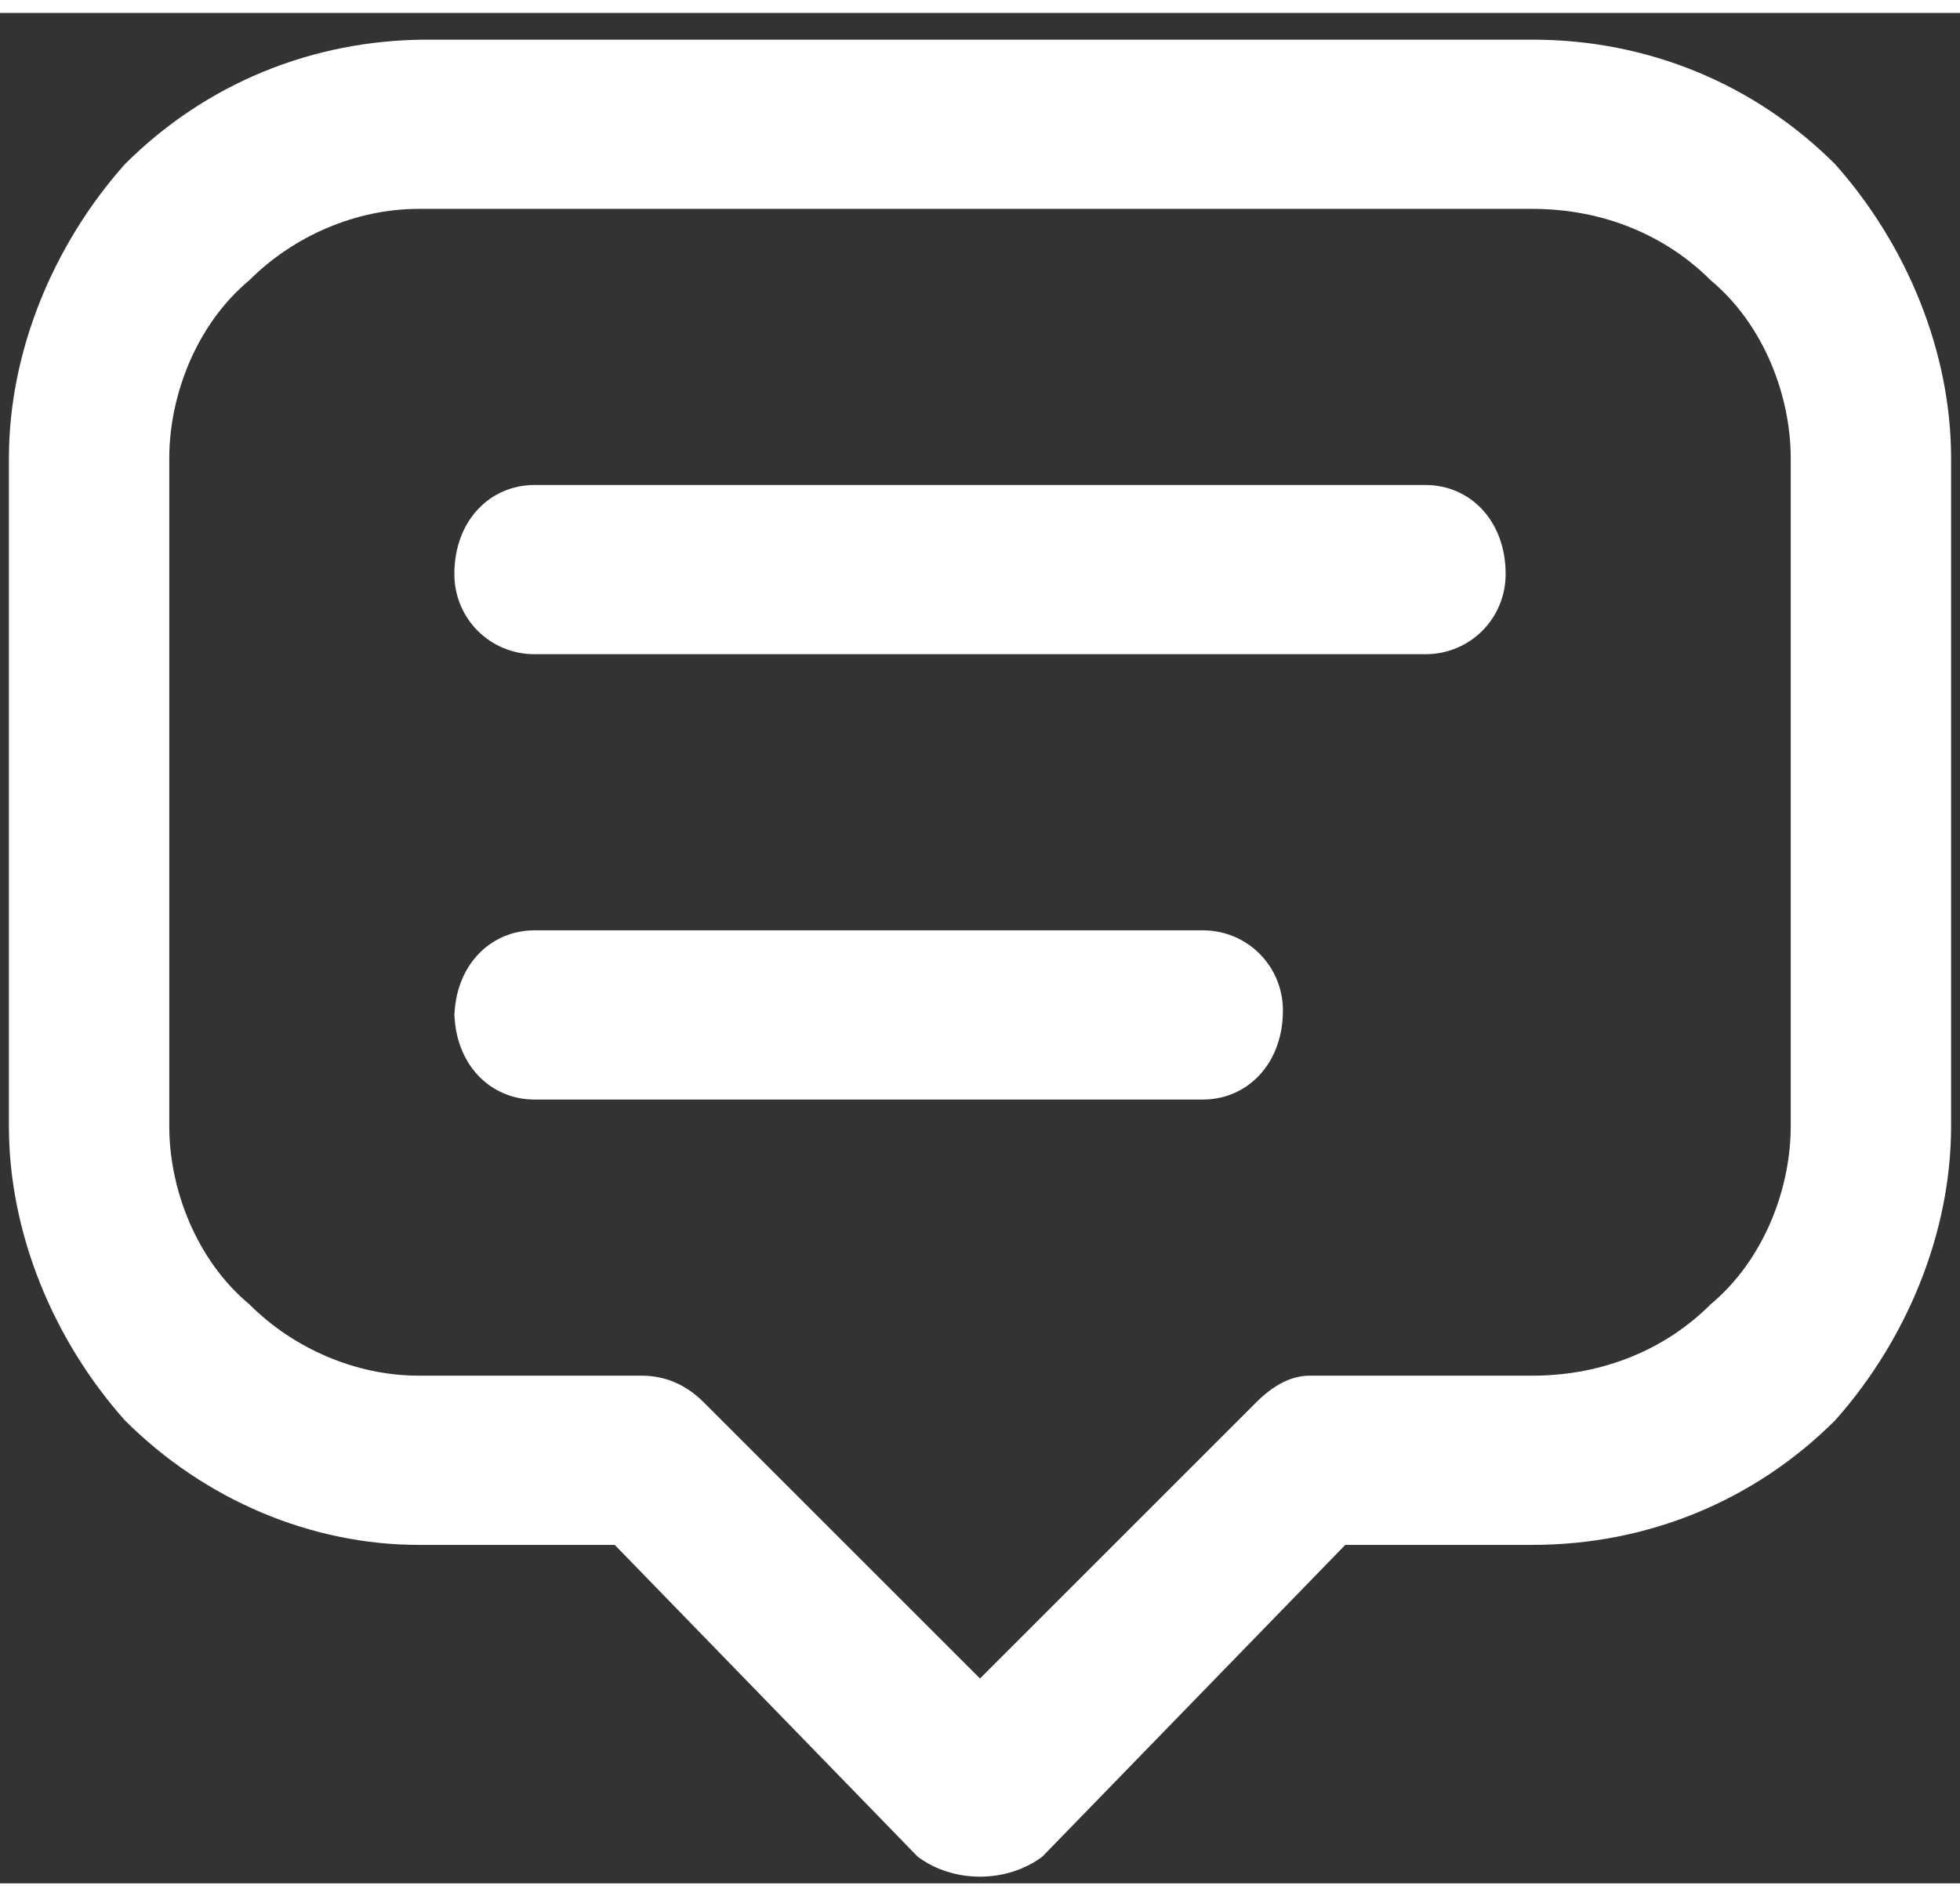<svg version="1.2" xmlns="http://www.w3.org/2000/svg" viewBox="0 0 22 21" width="31" height="30">
	<rect x="0" y="0" width="22" height="21" fill="#333333" stroke="none"/>
	<title>message-white-svg</title>
	<style>
		.s0 { fill: #ffffff } 
	</style>
	<g id="Layer">
		<path id="Layer" fill-rule="evenodd" class="s0" d="m1.4 1.7c0.9-0.9 2.1-1.4 3.4-1.4h12.4c1.3 0 2.5 0.5 3.4 1.4 0.8 0.9 1.3 2.1 1.3 3.3v7.5c0 1.2-0.5 2.4-1.3 3.3-0.9 0.9-2.1 1.4-3.4 1.4h-2.1l-3.4 3.5c-0.4 0.3-1 0.3-1.4 0l-3.4-3.5h-2.2c-1.2 0-2.4-0.5-3.3-1.4-0.8-0.9-1.3-2.1-1.3-3.3v-7.5c0-1.2 0.5-2.4 1.3-3.3zm3.3 0.5c-0.7 0-1.4 0.3-1.9 0.8-0.6 0.5-0.9 1.3-0.9 2v7.5c0 0.7 0.3 1.5 0.9 2 0.5 0.5 1.2 0.8 1.9 0.8h2.5q0.4 0 0.7 0.3l3.1 3.1 3.1-3.1q0.3-0.3 0.6-0.3h2.5c0.8 0 1.5-0.3 2-0.8 0.6-0.5 0.9-1.3 0.9-2v-7.5c0-0.7-0.3-1.5-0.9-2-0.5-0.5-1.2-0.8-2-0.8z"/>
		<path id="Layer" fill-rule="evenodd" class="s0" d="m5.1 6.3c0-0.6 0.4-1 0.9-1h10c0.5 0 0.9 0.4 0.9 1 0 0.5-0.4 0.9-0.9 0.9h-10c-0.5 0-0.9-0.4-0.9-0.9z"/>
		<path id="Layer" fill-rule="evenodd" class="s0" d="m5.1 11.3c0-0.6 0.4-1 0.9-1h7.5c0.5 0 0.9 0.4 0.9 0.9 0 0.6-0.4 1-0.9 1h-7.5c-0.5 0-0.9-0.4-0.9-1z"/>
	</g>
</svg>